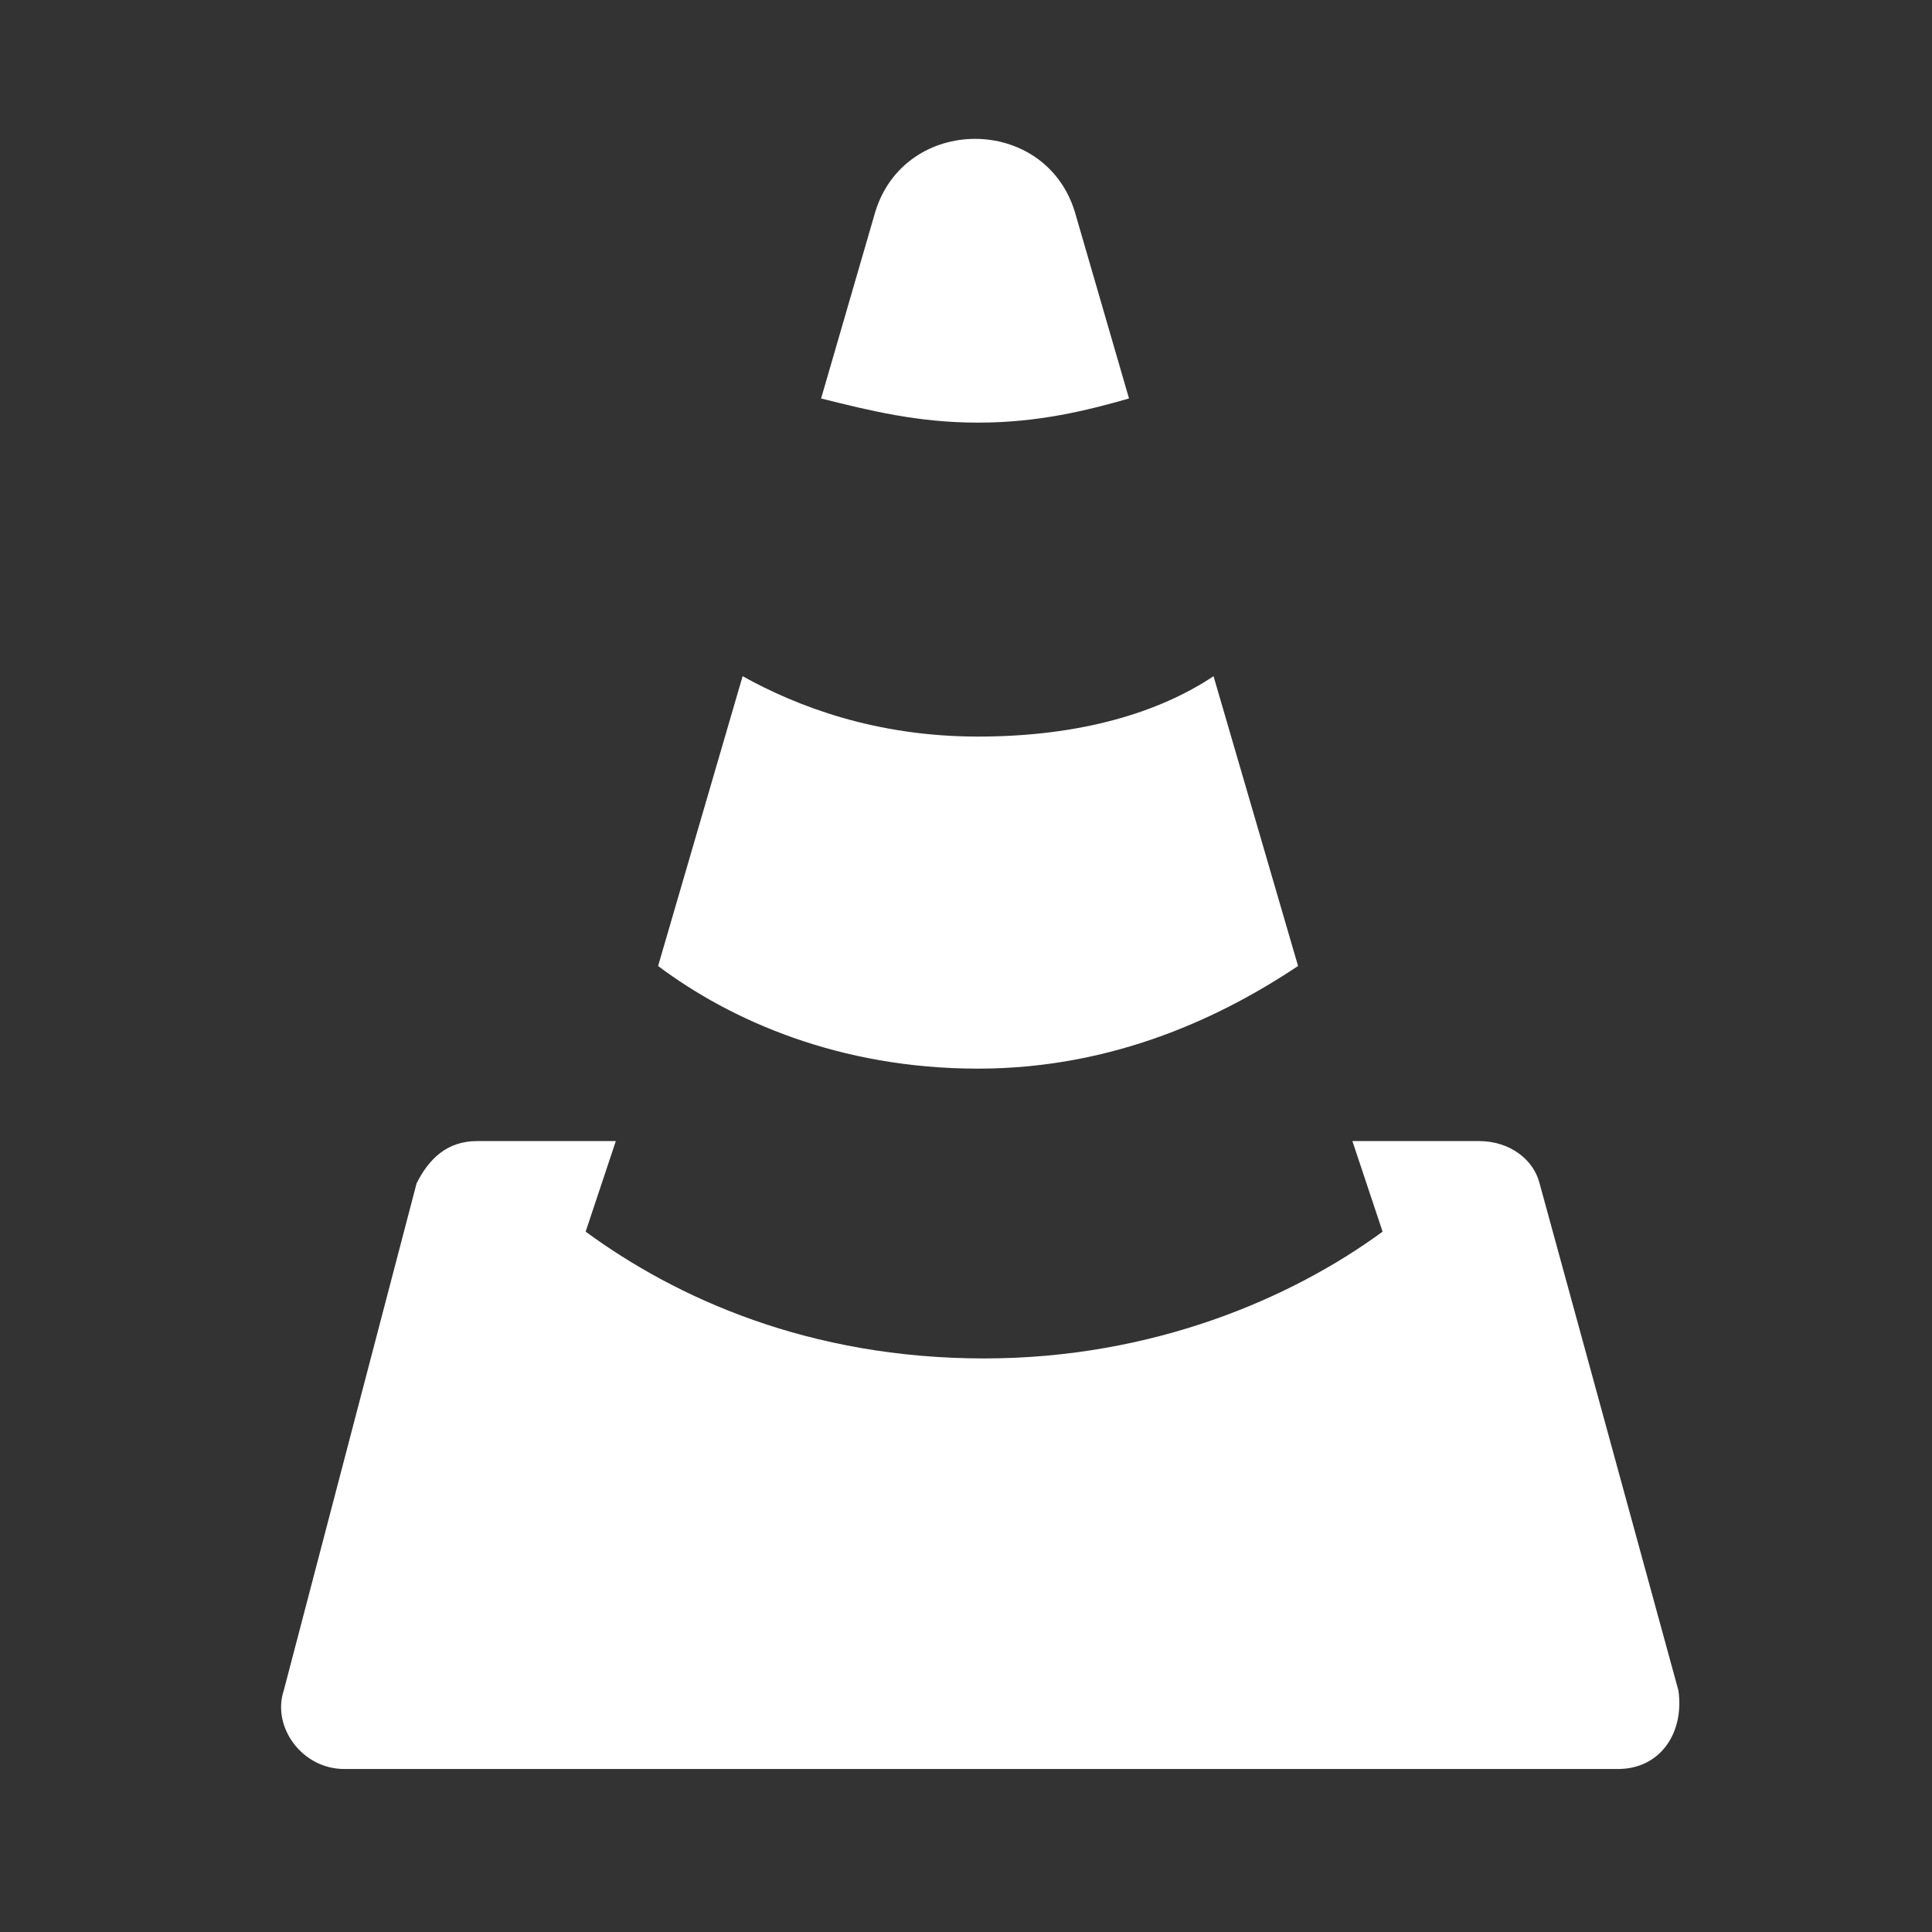 <?xml version="1.0" encoding="UTF-8" standalone="no"?>
<!-- Uploaded to: SVG Repo, www.svgrepo.com, Generator: SVG Repo Mixer Tools -->

<svg
   fill="#000000"
   width="800px"
   height="800px"
   viewBox="0 0 32 32"
   id="Camada_1"
   version="1.1"
   xml:space="preserve"
   sodipodi:docname="vlc.svg"
   inkscape:version="1.1.1 (3bf5ae0d25, 2021-09-20)"
   xmlns:inkscape="http://www.inkscape.org/namespaces/inkscape"
   xmlns:sodipodi="http://sodipodi.sourceforge.net/DTD/sodipodi-0.dtd"
   xmlns="http://www.w3.org/2000/svg"
   xmlns:svg="http://www.w3.org/2000/svg"><rect x="0" y="0" width="32" height="32" fill="#333333" stroke="none"/><defs
     id="defs9" /><sodipodi:namedview
     id="namedview7"
     pagecolor="#ffffff"
     bordercolor="#666666"
     borderopacity="1.0"
     inkscape:pageshadow="2"
     inkscape:pageopacity="0.0"
     inkscape:pagecheckerboard="0"
     showgrid="false"
     inkscape:zoom="0.93125"
     inkscape:cx="400"
     inkscape:cy="400"
     inkscape:window-width="5120"
     inkscape:window-height="1369"
     inkscape:window-x="-8"
     inkscape:window-y="-8"
     inkscape:window-maximized="1"
     inkscape:current-layer="Camada_1" /><style
     type="text/css"
     id="style2">
	.st0{fill-rule:evenodd;clip-rule:evenodd;}
</style><path
     class="st0"
     d="M13.6,6.6l0.9-3.1c0.5-1.6,2.8-1.6,3.3,0l0.9,3.1C18,6.8,17.2,7,16.2,7S14.4,6.8,13.6,6.6z M10.9,16  c1.2,0.9,3,1.7,5.3,1.7c2.3,0,4.1-0.9,5.3-1.7l-1.4-4.8c-0.9,0.6-2.2,1-3.9,1s-3-0.5-3.9-1L10.9,16z M22.4,18.9l0.5,1.5  c-1.5,1.1-3.8,2.1-6.6,2.1c-2.9,0-5.1-1-6.6-2.1l0.5-1.5H7.9c-0.5,0-0.8,0.3-1,0.7L4.7,28c-0.2,0.6,0.3,1.3,1,1.3h21.1  c0.7,0,1.1-0.6,1-1.3l-2.3-8.4c-0.1-0.4-0.5-0.7-1-0.7H22.4z"
     id="path4"
     style="fill:#ffffff" /></svg>
